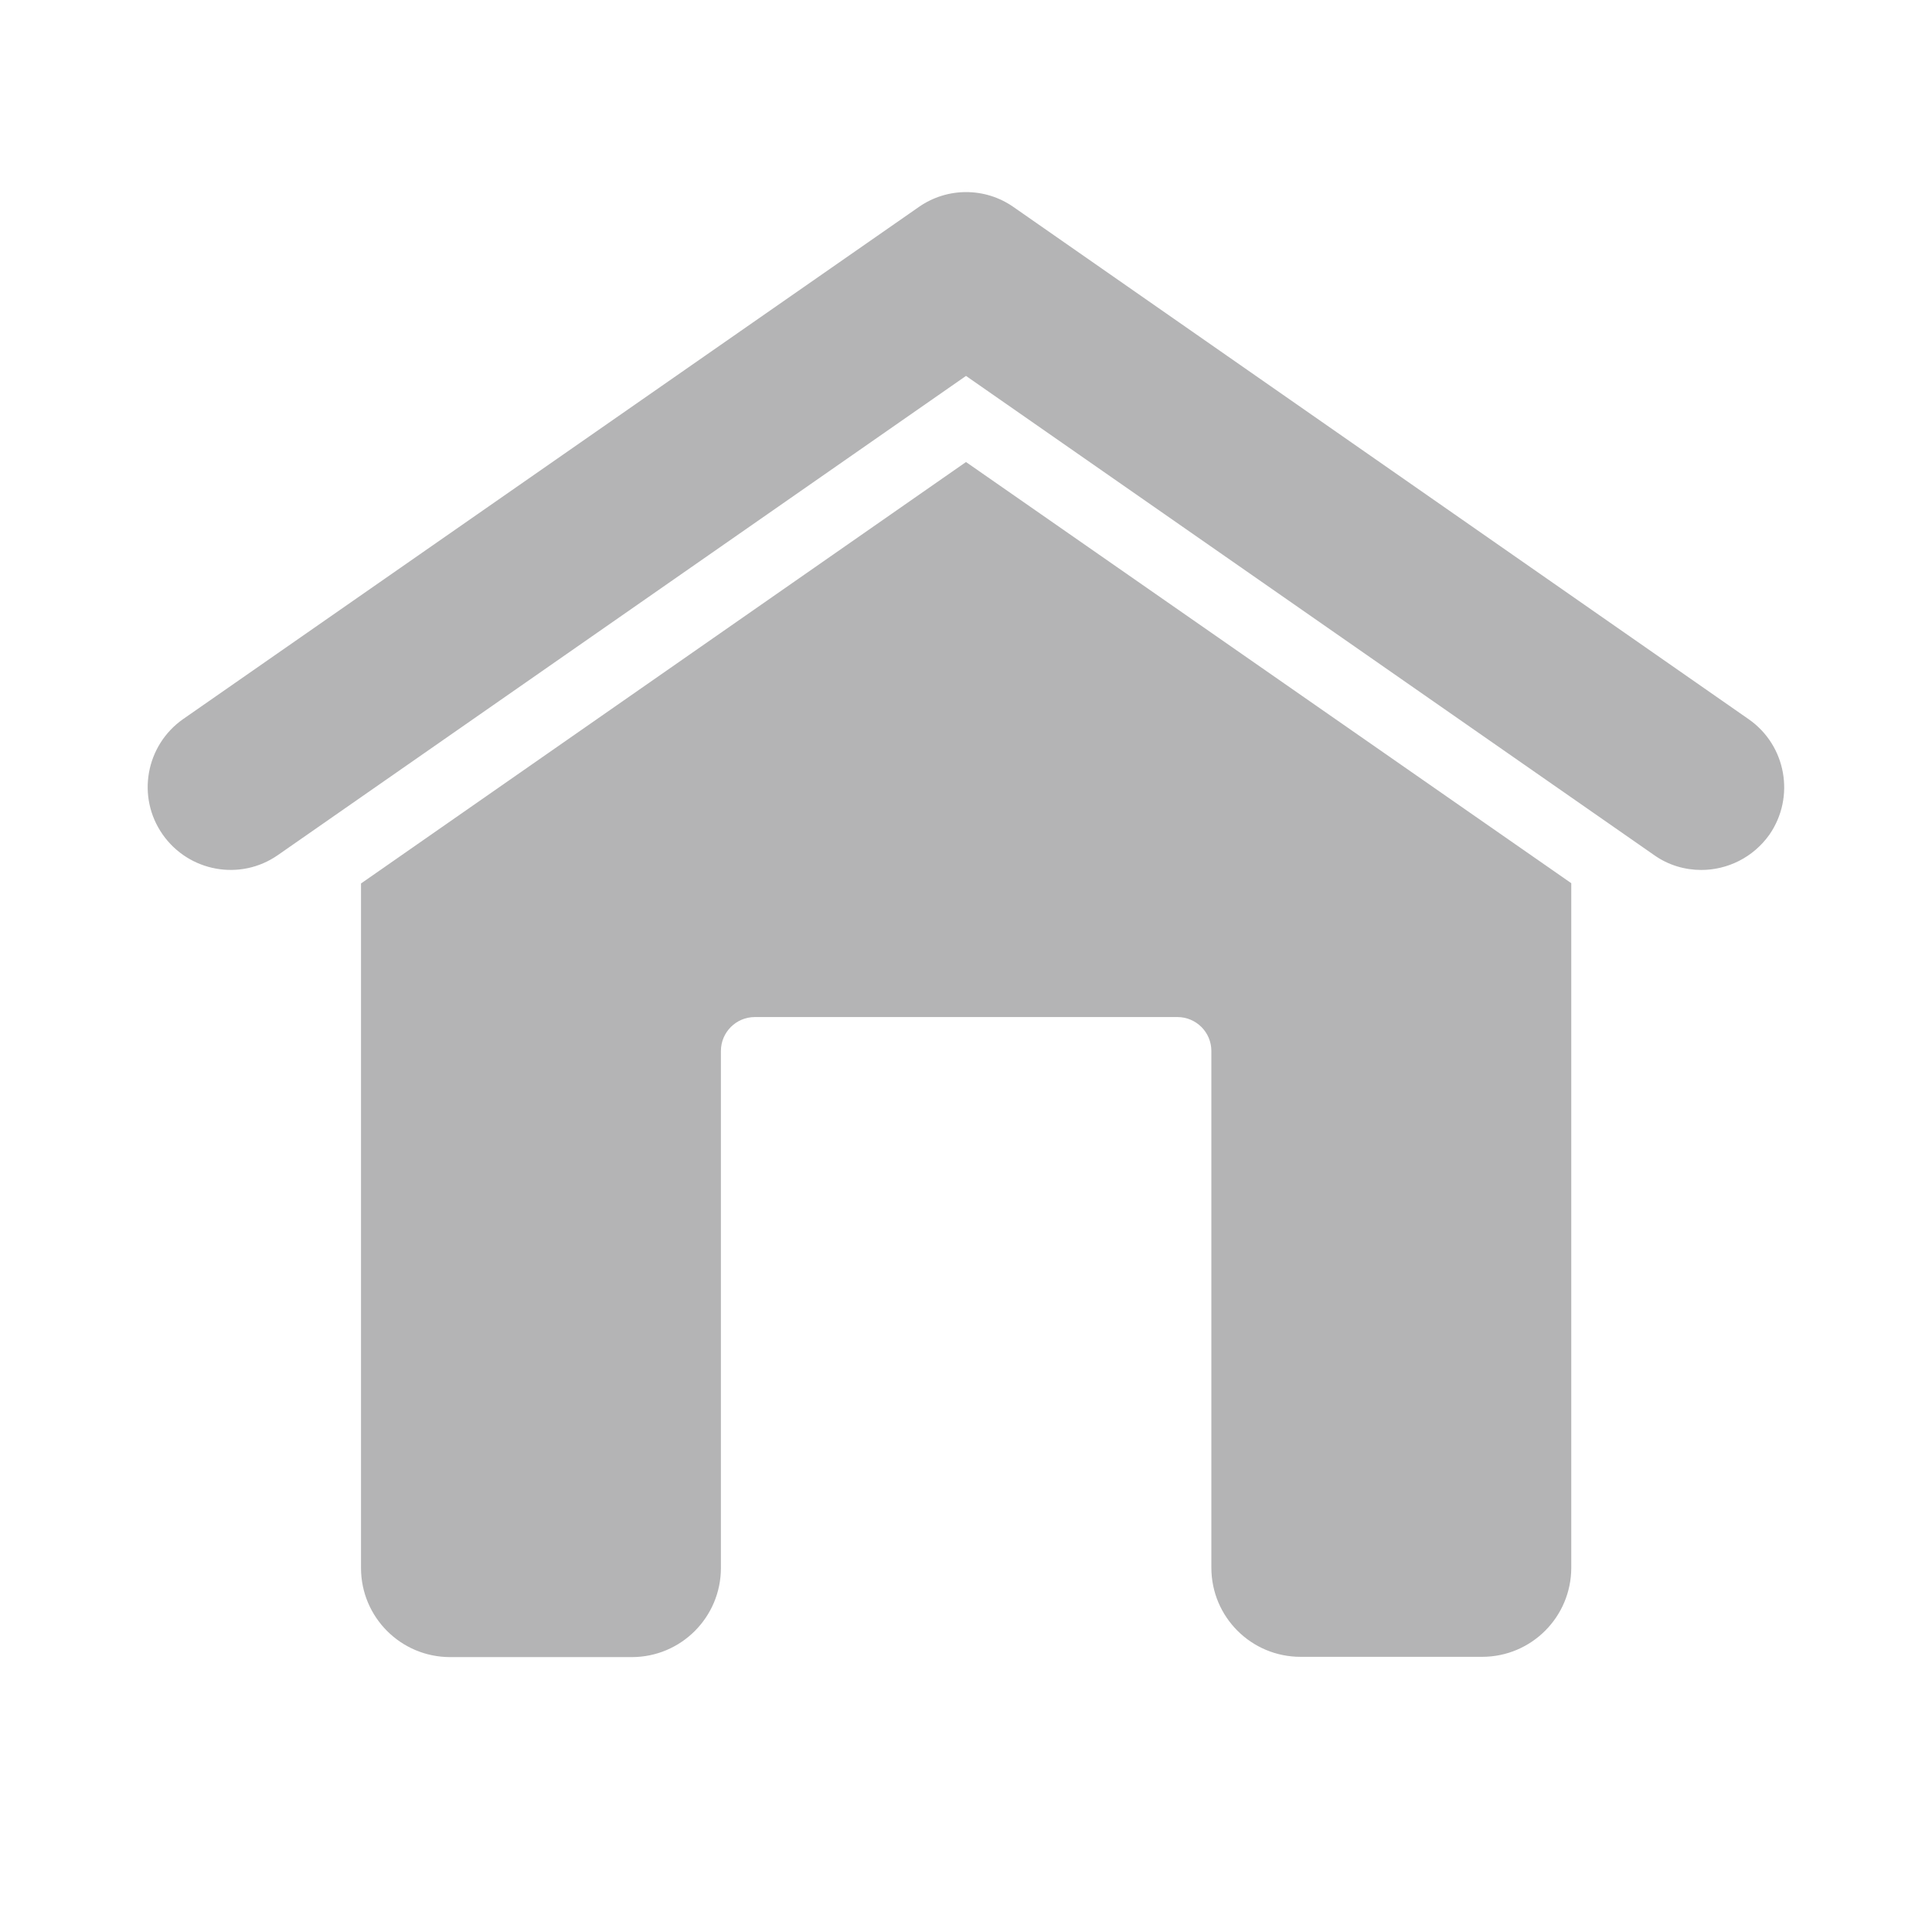 <?xml version="1.0" encoding="utf-8"?>
<!-- Generator: Adobe Illustrator 26.5.2, SVG Export Plug-In . SVG Version: 6.00 Build 0)  -->
<svg version="1.1" id="レイヤー_1" xmlns="http://www.w3.org/2000/svg" xmlns:xlink="http://www.w3.org/1999/xlink" x="0px"
	 y="0px" viewBox="0 0 70 70" style="enable-background:new 0 0 70 70;" xml:space="preserve">
<style type="text/css">
	.st0{fill:#B4B4B5;}
</style>
<g>
	<g>
		<path class="st0" d="M61.64,31.52c-0.59,0-1.19-0.17-1.71-0.54L35,13.62L10.07,30.98c-1.36,0.95-3.23,0.61-4.18-0.75
			s-0.61-3.23,0.75-4.18L33.29,7.5c1.03-0.72,2.4-0.72,3.43,0l26.64,18.56c1.36,0.95,1.69,2.82,0.75,4.18
			C63.52,31.07,62.59,31.52,61.64,31.52z"/>
	</g>
	<g>
		<path class="st0" d="M35,16.74L13.08,32.01v24.8c0,1.79,1.45,3.23,3.23,3.23h6.58c1.79,0,3.23-1.45,3.23-3.23V38.08
			c0-0.68,0.55-1.23,1.23-1.23h15.31c0.68,0,1.23,0.55,1.23,1.23v18.72c0,1.79,1.45,3.23,3.23,3.23h6.58c1.79,0,3.23-1.45,3.23-3.23
			v-24.8L35,16.74z"/>
	</g>
</g>
</svg>
